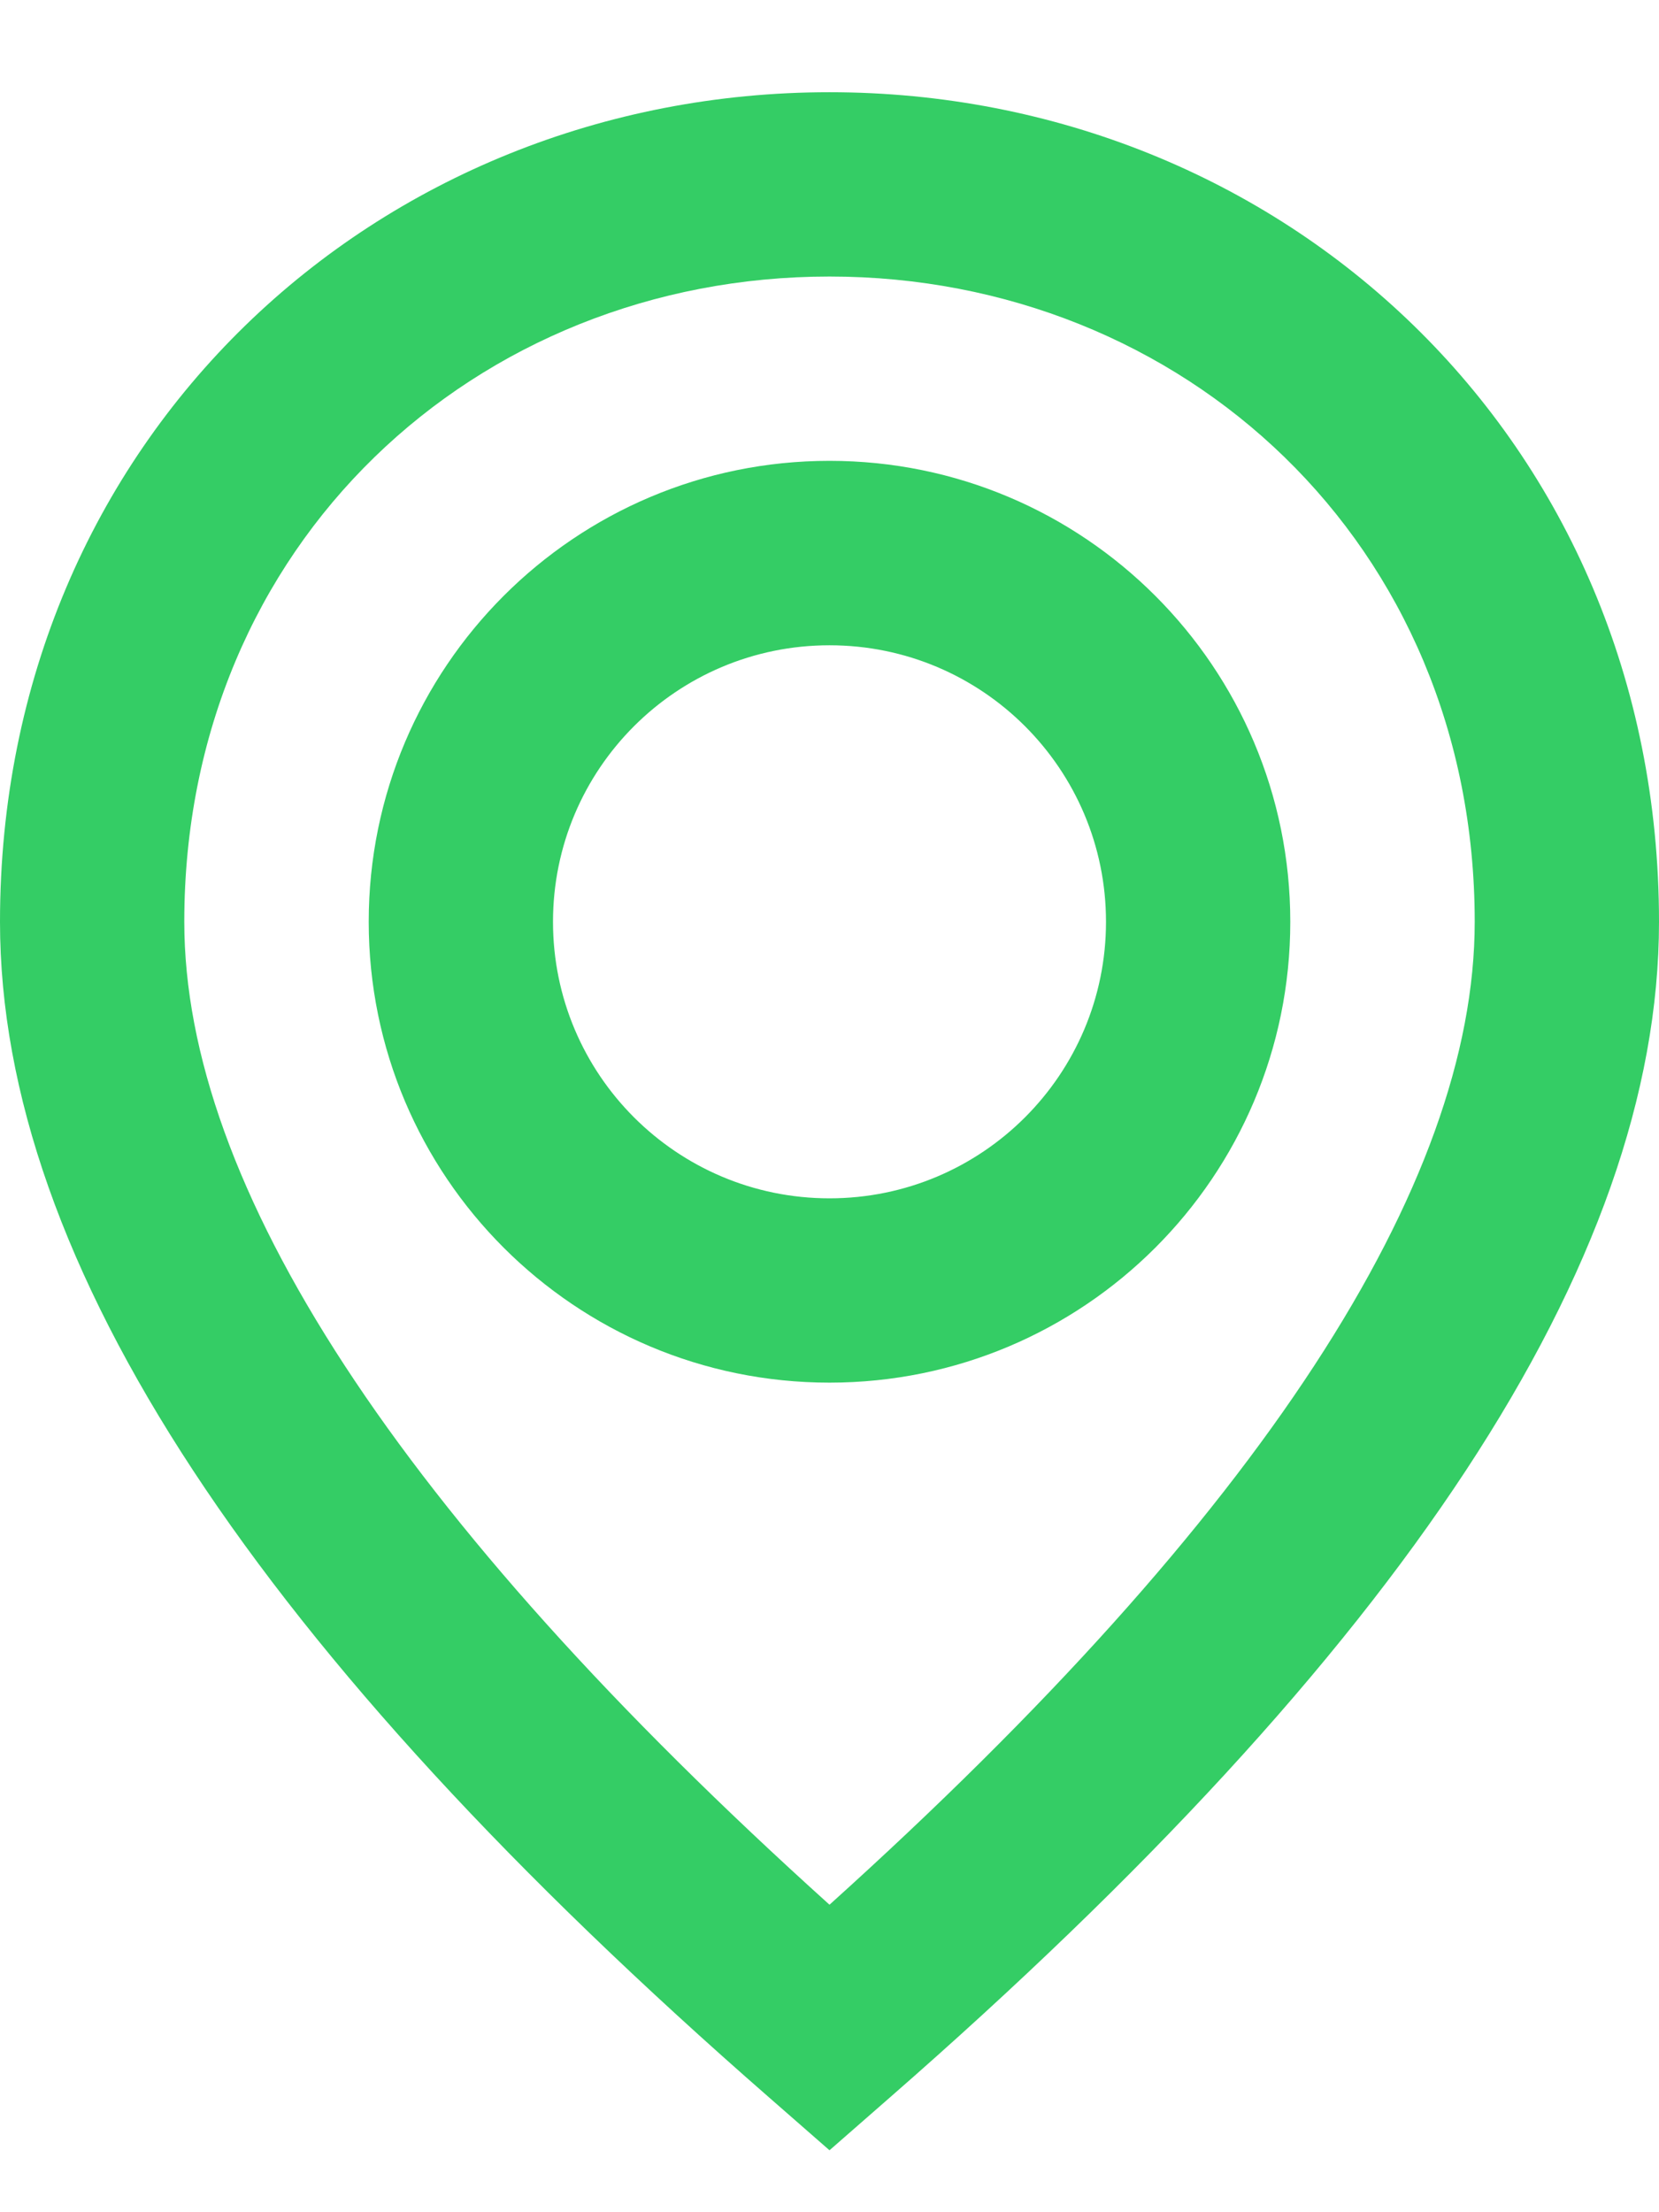 <svg width="12" height="16" viewBox="0 0 12 16" fill="none" xmlns="http://www.w3.org/2000/svg">
<path fill-rule="evenodd" clip-rule="evenodd" d="M6 15.552L6.438 15.169C10.126 11.949 12 9.138 12 6.667C12 3.167 9.269 0.667 6 0.667C2.731 0.667 0 3.167 0 6.667C0 9.138 1.874 11.949 5.562 15.169L6 15.552ZM6 13.776C2.871 10.956 1.333 8.566 1.333 6.667C1.333 3.931 3.443 2 6 2C8.557 2 10.667 3.931 10.667 6.667C10.667 8.566 9.129 10.956 6 13.776ZM6 3.333C7.841 3.333 9.333 4.826 9.333 6.667C9.333 8.508 7.841 10 6 10C4.159 10 2.667 8.508 2.667 6.667C2.667 4.826 4.159 3.333 6 3.333ZM4 6.667C4 5.562 4.895 4.667 6 4.667C7.105 4.667 8 5.562 8 6.667C8 7.771 7.105 8.667 6 8.667C4.895 8.667 4 7.771 4 6.667Z" fill="#34CD65"/>
</svg>
